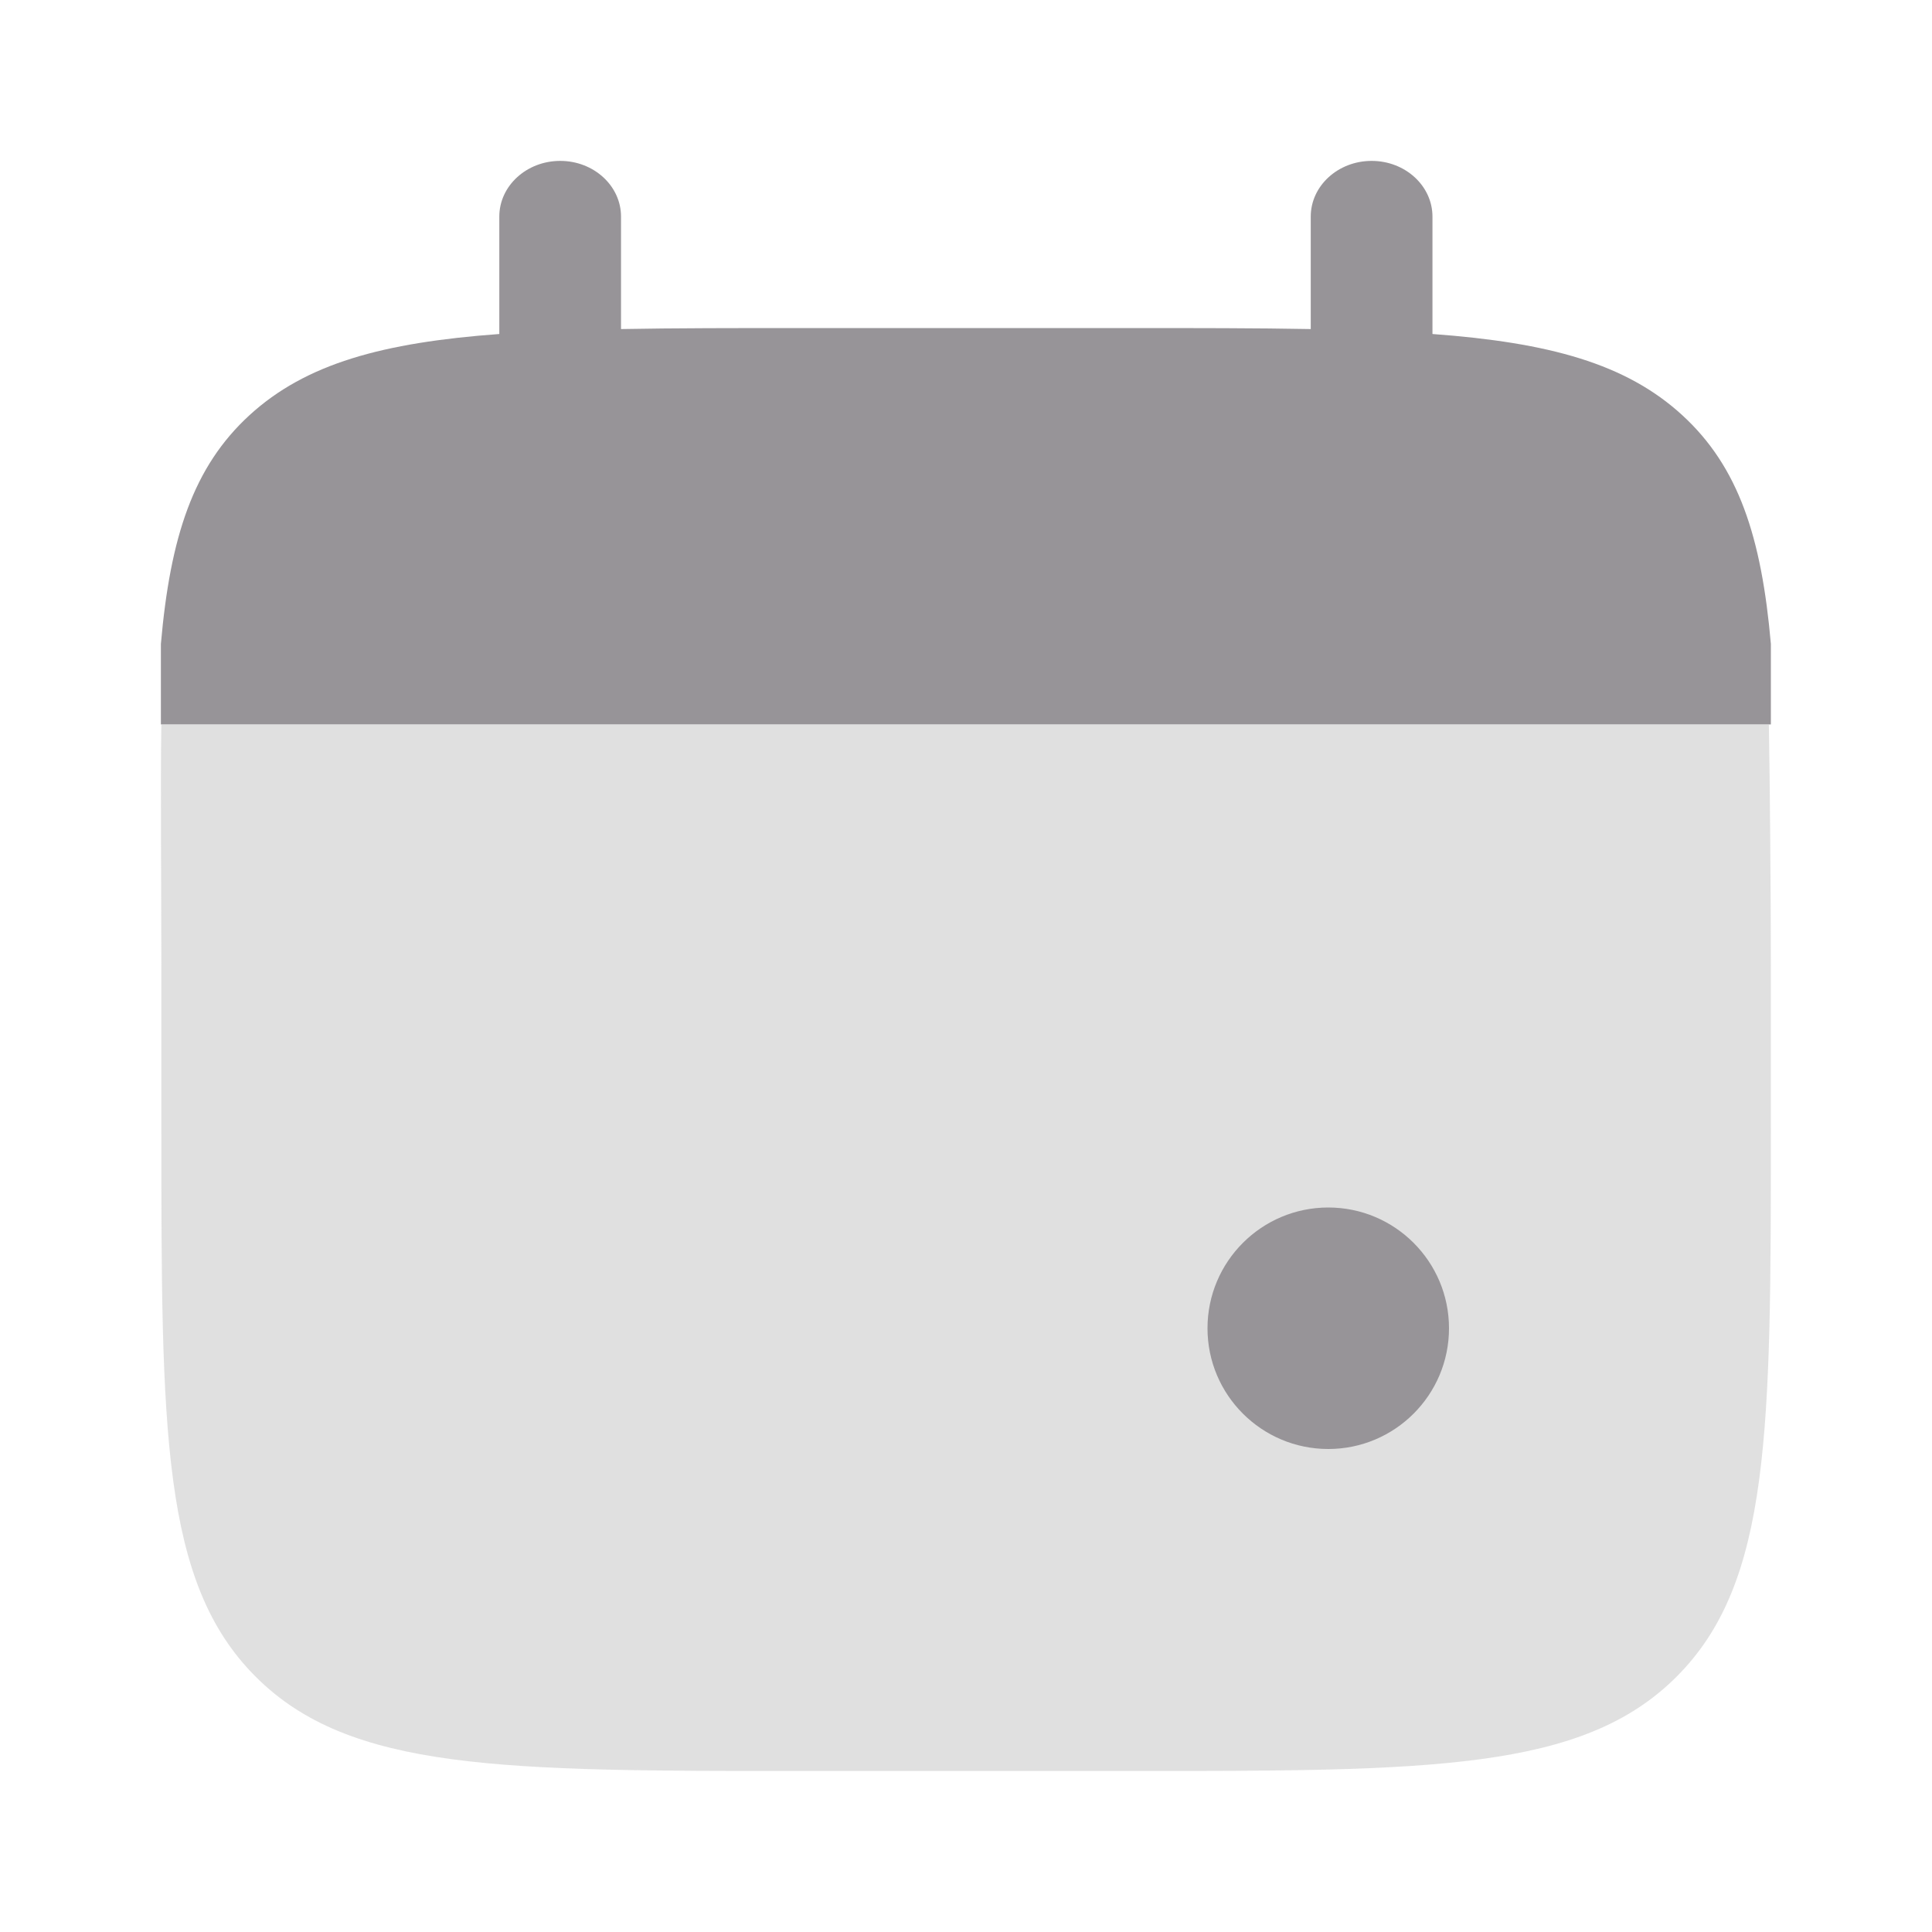 <svg width="25" height="25" viewBox="0 0 25 25" fill="none" xmlns="http://www.w3.org/2000/svg">
<path d="M7.249 2.082C7.684 2.082 8.036 2.405 8.036 2.803V4.258C8.735 4.245 9.518 4.245 10.399 4.245H14.599C15.48 4.245 16.263 4.245 16.961 4.258V2.803C16.961 2.405 17.314 2.082 17.749 2.082C18.184 2.082 18.536 2.405 18.536 2.803V4.322C20.047 4.433 21.04 4.705 21.768 5.372C22.497 6.04 22.794 6.948 22.915 8.332V9.374H2.082V8.332C2.203 6.948 2.5 6.04 3.229 5.372C3.958 4.705 4.95 4.433 6.461 4.322V2.803C6.461 2.405 6.814 2.082 7.249 2.082Z" fill="#979498"/>
<path opacity="0.5" d="M22.915 14.583V12.5C22.915 11.626 22.902 10.068 22.889 9.375H2.088C2.075 10.068 2.088 11.626 2.088 12.5V14.583C2.088 18.512 2.088 20.476 3.308 21.696C4.528 22.917 6.492 22.917 10.419 22.917H14.584C18.512 22.917 20.475 22.917 21.695 21.696C22.915 20.476 22.915 18.512 22.915 14.583Z" fill="#C3C3C3"/>
<path d="M18.75 17.188C18.75 18.05 18.05 18.75 17.188 18.75C16.325 18.75 15.625 18.05 15.625 17.188C15.625 16.325 16.325 15.625 17.188 15.625C18.05 15.625 18.75 16.325 18.75 17.188Z" fill="#979498"/>
</svg>
